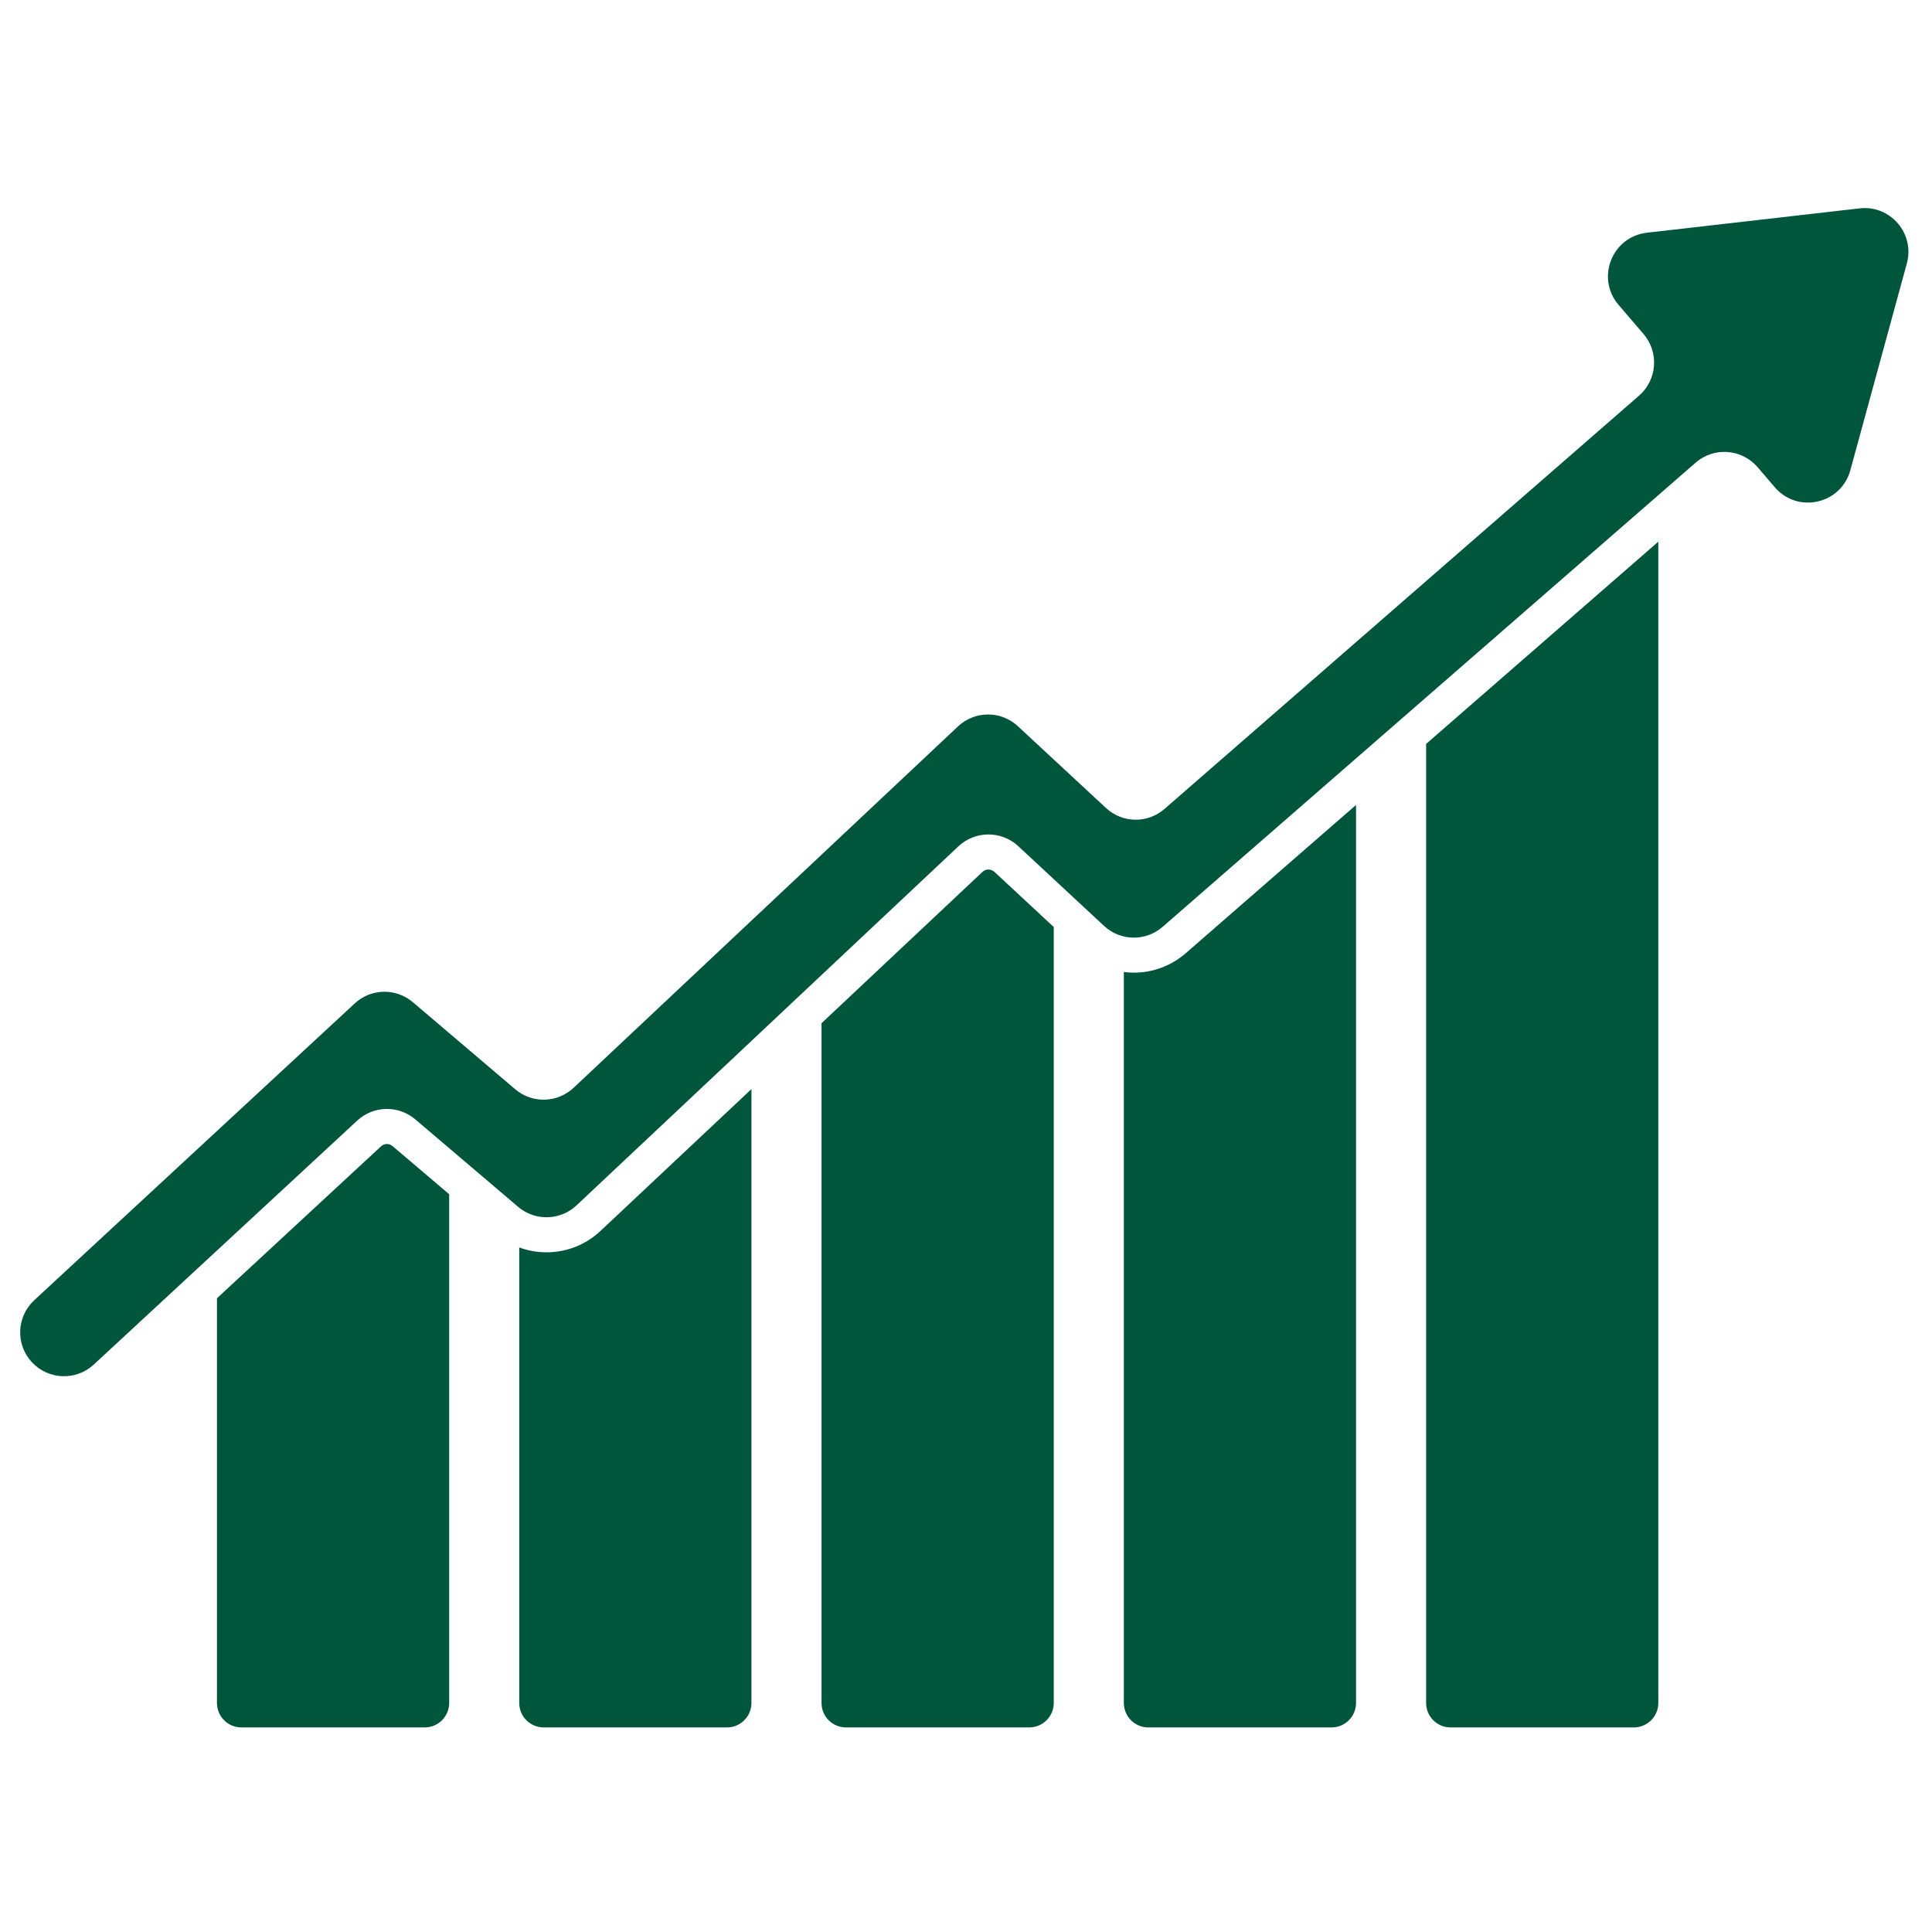 <svg xmlns="http://www.w3.org/2000/svg" xmlns:xlink="http://www.w3.org/1999/xlink" width="500" zoomAndPan="magnify" viewBox="0 0 375 375" height="500" preserveAspectRatio="xMidYMid meet" version="1.0"><defs><clipPath id="daa8817a54"><path d="M 42 222 L 88 222 L 88 335.266 L 42 335.266 Z M 42 222 " clip-rule="nonzero"/></clipPath><clipPath id="17bbd204b0"><path d="M 100 211 L 146 211 L 146 335.266 L 100 335.266 Z M 100 211 " clip-rule="nonzero"/></clipPath><clipPath id="48e7ae2519"><path d="M 159 168 L 205 168 L 205 335.266 L 159 335.266 Z M 159 168 " clip-rule="nonzero"/></clipPath><clipPath id="95db857c09"><path d="M 218 156 L 264 156 L 264 335.266 L 218 335.266 Z M 218 156 " clip-rule="nonzero"/></clipPath><clipPath id="085a121c7f"><path d="M 276 105 L 322 105 L 322 335.266 L 276 335.266 Z M 276 105 " clip-rule="nonzero"/></clipPath></defs><g clip-path="url(#daa8817a54)"><path fill="#00563b" d="M 75.109 222.051 C 74.797 222.051 74.359 222.141 73.957 222.504 L 42.113 251.992 L 42.113 330.539 C 42.113 333.168 44.234 335.293 46.859 335.293 L 82.434 335.293 C 85.047 335.293 87.184 333.168 87.184 330.539 L 87.184 231.797 L 76.203 222.465 C 75.816 222.129 75.387 222.051 75.109 222.051 " fill-opacity="1" fill-rule="nonzero"/></g><g clip-path="url(#17bbd204b0)"><path fill="#00563b" d="M 106.074 243.074 C 104.254 243.074 102.469 242.75 100.785 242.133 L 100.785 330.539 C 100.785 333.168 102.91 335.293 105.535 335.293 L 141.109 335.293 C 143.723 335.293 145.855 333.168 145.855 330.539 L 145.855 211.391 L 116.551 238.926 C 113.711 241.605 109.98 243.074 106.074 243.074 " fill-opacity="1" fill-rule="nonzero"/></g><g clip-path="url(#48e7ae2519)"><path fill="#00563b" d="M 191.855 168.773 C 191.543 168.773 191.09 168.863 190.688 169.242 L 159.461 198.602 L 159.461 330.539 C 159.461 333.168 161.582 335.293 164.211 335.293 L 199.781 335.293 C 202.395 335.293 204.531 333.168 204.531 330.539 L 204.531 179.93 L 193.012 169.227 C 192.598 168.863 192.156 168.773 191.855 168.773 " fill-opacity="1" fill-rule="nonzero"/></g><g clip-path="url(#95db857c09)"><path fill="#00563b" d="M 220.082 188.793 C 219.43 188.793 218.777 188.742 218.137 188.656 L 218.137 330.539 C 218.137 333.168 220.258 335.293 222.883 335.293 L 258.457 335.293 C 261.07 335.293 263.207 333.168 263.207 330.539 L 263.207 156.238 L 230.133 185.035 C 227.344 187.461 223.773 188.793 220.082 188.793 " fill-opacity="1" fill-rule="nonzero"/></g><g clip-path="url(#085a121c7f)"><path fill="#00563b" d="M 276.809 330.539 C 276.809 333.168 278.934 335.293 281.559 335.293 L 317.133 335.293 C 319.742 335.293 321.879 333.168 321.879 330.539 L 321.879 105.137 L 276.809 144.395 L 276.809 330.539 " fill-opacity="1" fill-rule="nonzero"/></g><path fill="#00563b" d="M 360.945 40.445 L 319.656 45.172 C 312.871 45.953 309.719 54 314.168 59.18 L 319.016 64.84 C 322.055 68.383 321.664 73.727 318.137 76.797 L 226.023 157.02 C 222.746 159.871 217.848 159.797 214.668 156.828 L 197.559 140.949 C 194.281 137.906 189.219 137.93 185.953 140.988 L 111.34 211.137 C 108.172 214.105 103.301 214.23 100.008 211.426 L 80.137 194.527 C 76.855 191.734 72.008 191.836 68.855 194.766 L 6.652 252.367 C 3.199 255.562 2.984 260.941 6.176 264.387 C 9.363 267.848 14.754 268.047 18.195 264.867 L 69.332 217.512 C 72.484 214.582 77.336 214.48 80.613 217.273 L 100.574 234.25 C 103.863 237.051 108.75 236.926 111.902 233.961 L 186.027 164.273 C 189.281 161.219 194.355 161.191 197.637 164.234 L 214.293 179.715 C 217.48 182.684 222.379 182.758 225.66 179.902 L 329.129 89.797 C 332.684 86.703 338.082 87.094 341.16 90.691 L 344.488 94.574 C 348.926 99.758 357.34 97.859 359.148 91.281 L 370.113 51.145 C 371.711 45.336 366.926 39.754 360.945 40.445 " fill-opacity="1" fill-rule="nonzero"/></svg>